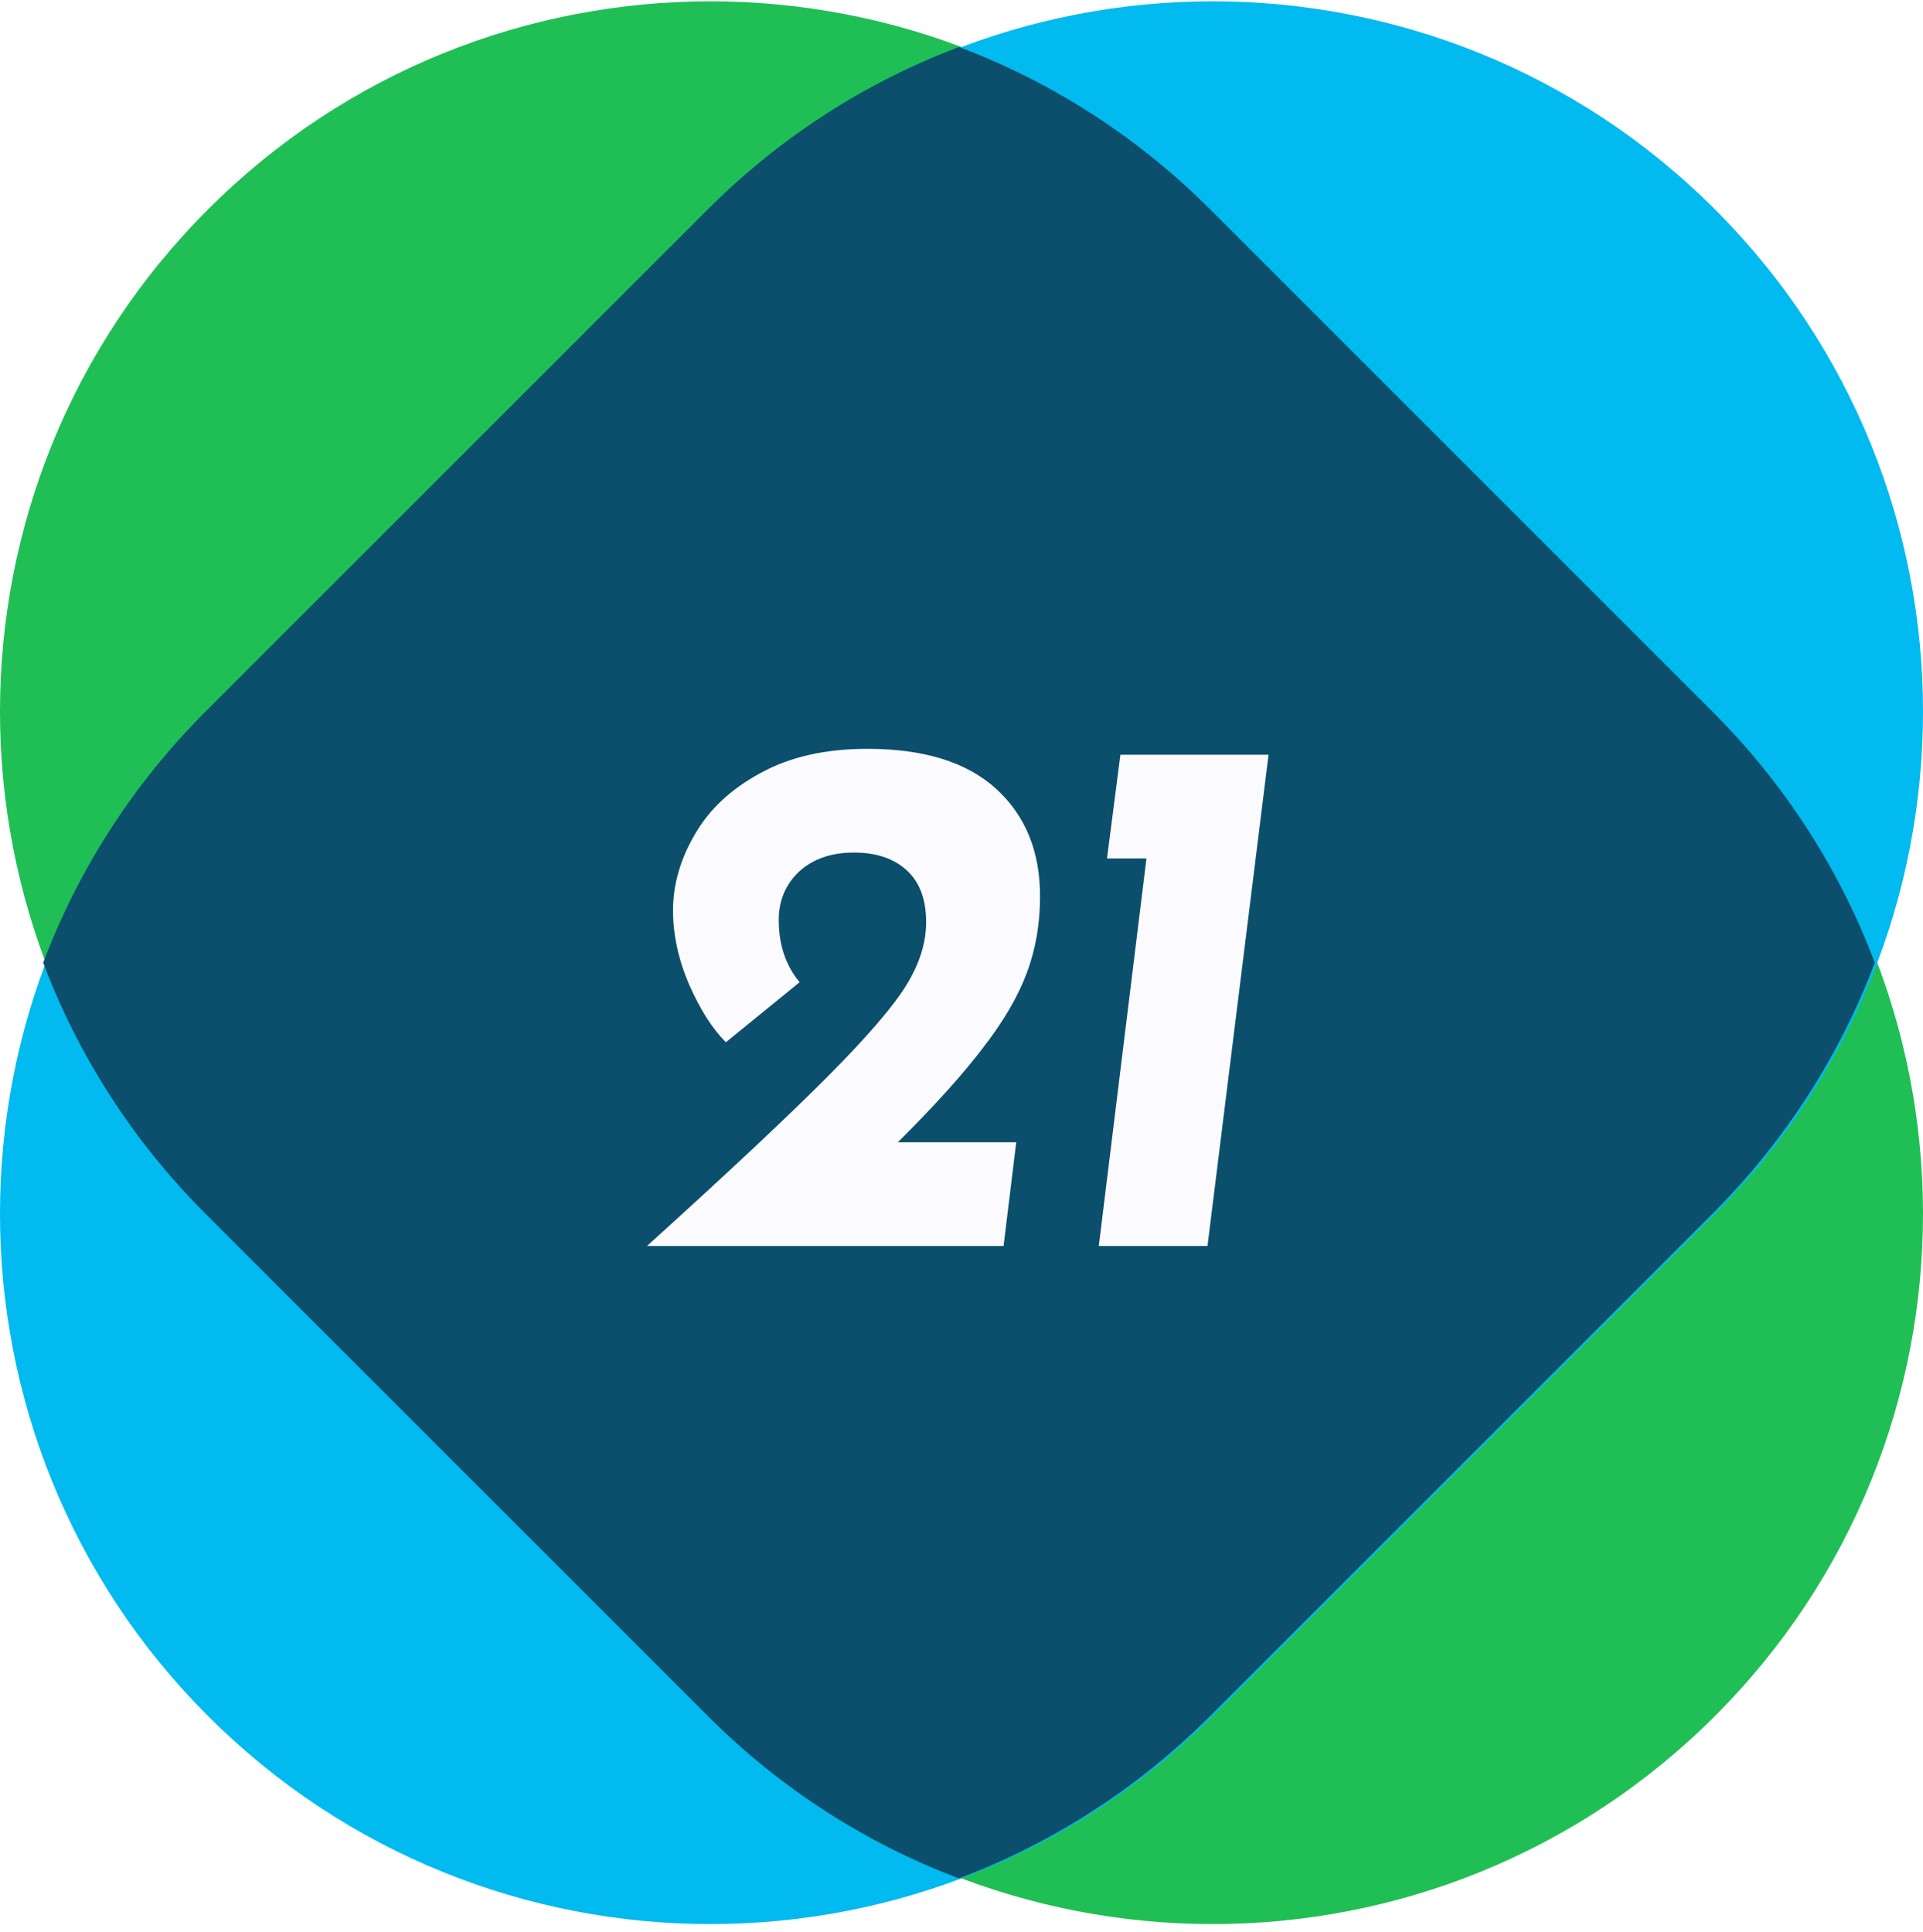 <svg width="200" height="201" viewBox="0 0 200 201" fill="none" xmlns="http://www.w3.org/2000/svg">
<path d="M21.639 126.257C-7.213 97.406 -7.213 50.628 21.639 21.776C50.491 -7.076 97.269 -7.076 126.12 21.776L178.361 74.017C207.213 102.868 207.213 149.646 178.361 178.498C149.509 207.35 102.731 207.35 73.88 178.498L21.639 126.257Z" fill="#20BF55"/>
<path d="M73.88 21.776C102.731 -7.076 149.509 -7.076 178.361 21.776C207.213 50.628 207.213 97.406 178.361 126.257L126.12 178.498C97.269 207.35 50.491 207.35 21.639 178.498C-7.213 149.646 -7.213 102.868 21.639 74.017L73.88 21.776Z" fill="#01BAEF"/>
<path d="M4.491 100.137C8.083 109.661 13.712 118.592 21.377 126.257L73.618 178.498C81.284 186.164 90.215 191.793 99.739 195.385C109.263 191.793 118.193 186.164 125.859 178.498L178.1 126.257C185.765 118.592 191.394 109.661 194.986 100.137C191.394 90.613 185.765 81.682 178.1 74.017L125.859 21.776C118.193 14.11 109.263 8.481 99.739 4.889C90.215 8.481 81.284 14.11 73.618 21.776L21.377 74.017C13.712 81.682 8.083 90.613 4.491 100.137Z" fill="#0B4F6C"/>
<g filter="url(#filter0_i_102_15)">
<path d="M108.169 89.228C108.169 92.105 107.704 94.777 106.775 97.243C105.846 99.709 104.323 102.304 102.207 105.027C100.142 107.751 97.2 111.013 93.381 114.816H105.691L104.375 125.606H67.289C75.857 117.847 82.154 111.938 86.18 107.879C90.258 103.769 92.968 100.609 94.31 98.399C95.652 96.19 96.323 94.032 96.323 91.925C96.323 89.561 95.652 87.763 94.31 86.53C92.968 85.297 91.135 84.68 88.813 84.68C86.438 84.68 84.528 85.348 83.083 86.684C81.689 88.02 80.993 89.69 80.993 91.694C80.993 94.263 81.715 96.421 83.161 98.168L75.496 104.411C74.102 103.024 72.837 101.045 71.702 98.476C70.566 95.856 69.998 93.261 69.998 90.692C69.998 88.02 70.747 85.4 72.244 82.831C73.741 80.21 76.012 78.078 79.057 76.433C82.103 74.738 85.819 73.89 90.206 73.89C96.091 73.89 100.555 75.277 103.601 78.052C106.646 80.827 108.169 84.552 108.169 89.228Z" fill="#FBFBFF"/>
<path d="M131.933 74.507L125.584 125.606H114.28L119.236 85.297H115.132L116.526 74.507H131.933Z" fill="#FBFBFF"/>
</g>
<defs>
<filter id="filter0_i_102_15" x="67.289" y="73.89" width="64.644" height="55.716" filterUnits="userSpaceOnUse" color-interpolation-filters="sRGB">
<feFlood flood-opacity="0" result="BackgroundImageFix"/>
<feBlend mode="normal" in="SourceGraphic" in2="BackgroundImageFix" result="shape"/>
<feColorMatrix in="SourceAlpha" type="matrix" values="0 0 0 0 0 0 0 0 0 0 0 0 0 0 0 0 0 0 127 0" result="hardAlpha"/>
<feOffset dy="4"/>
<feGaussianBlur stdDeviation="2"/>
<feComposite in2="hardAlpha" operator="arithmetic" k2="-1" k3="1"/>
<feColorMatrix type="matrix" values="0 0 0 0 0 0 0 0 0 0 0 0 0 0 0 0 0 0 0.25 0"/>
<feBlend mode="normal" in2="shape" result="effect1_innerShadow_102_15"/>
</filter>
</defs>
</svg>
